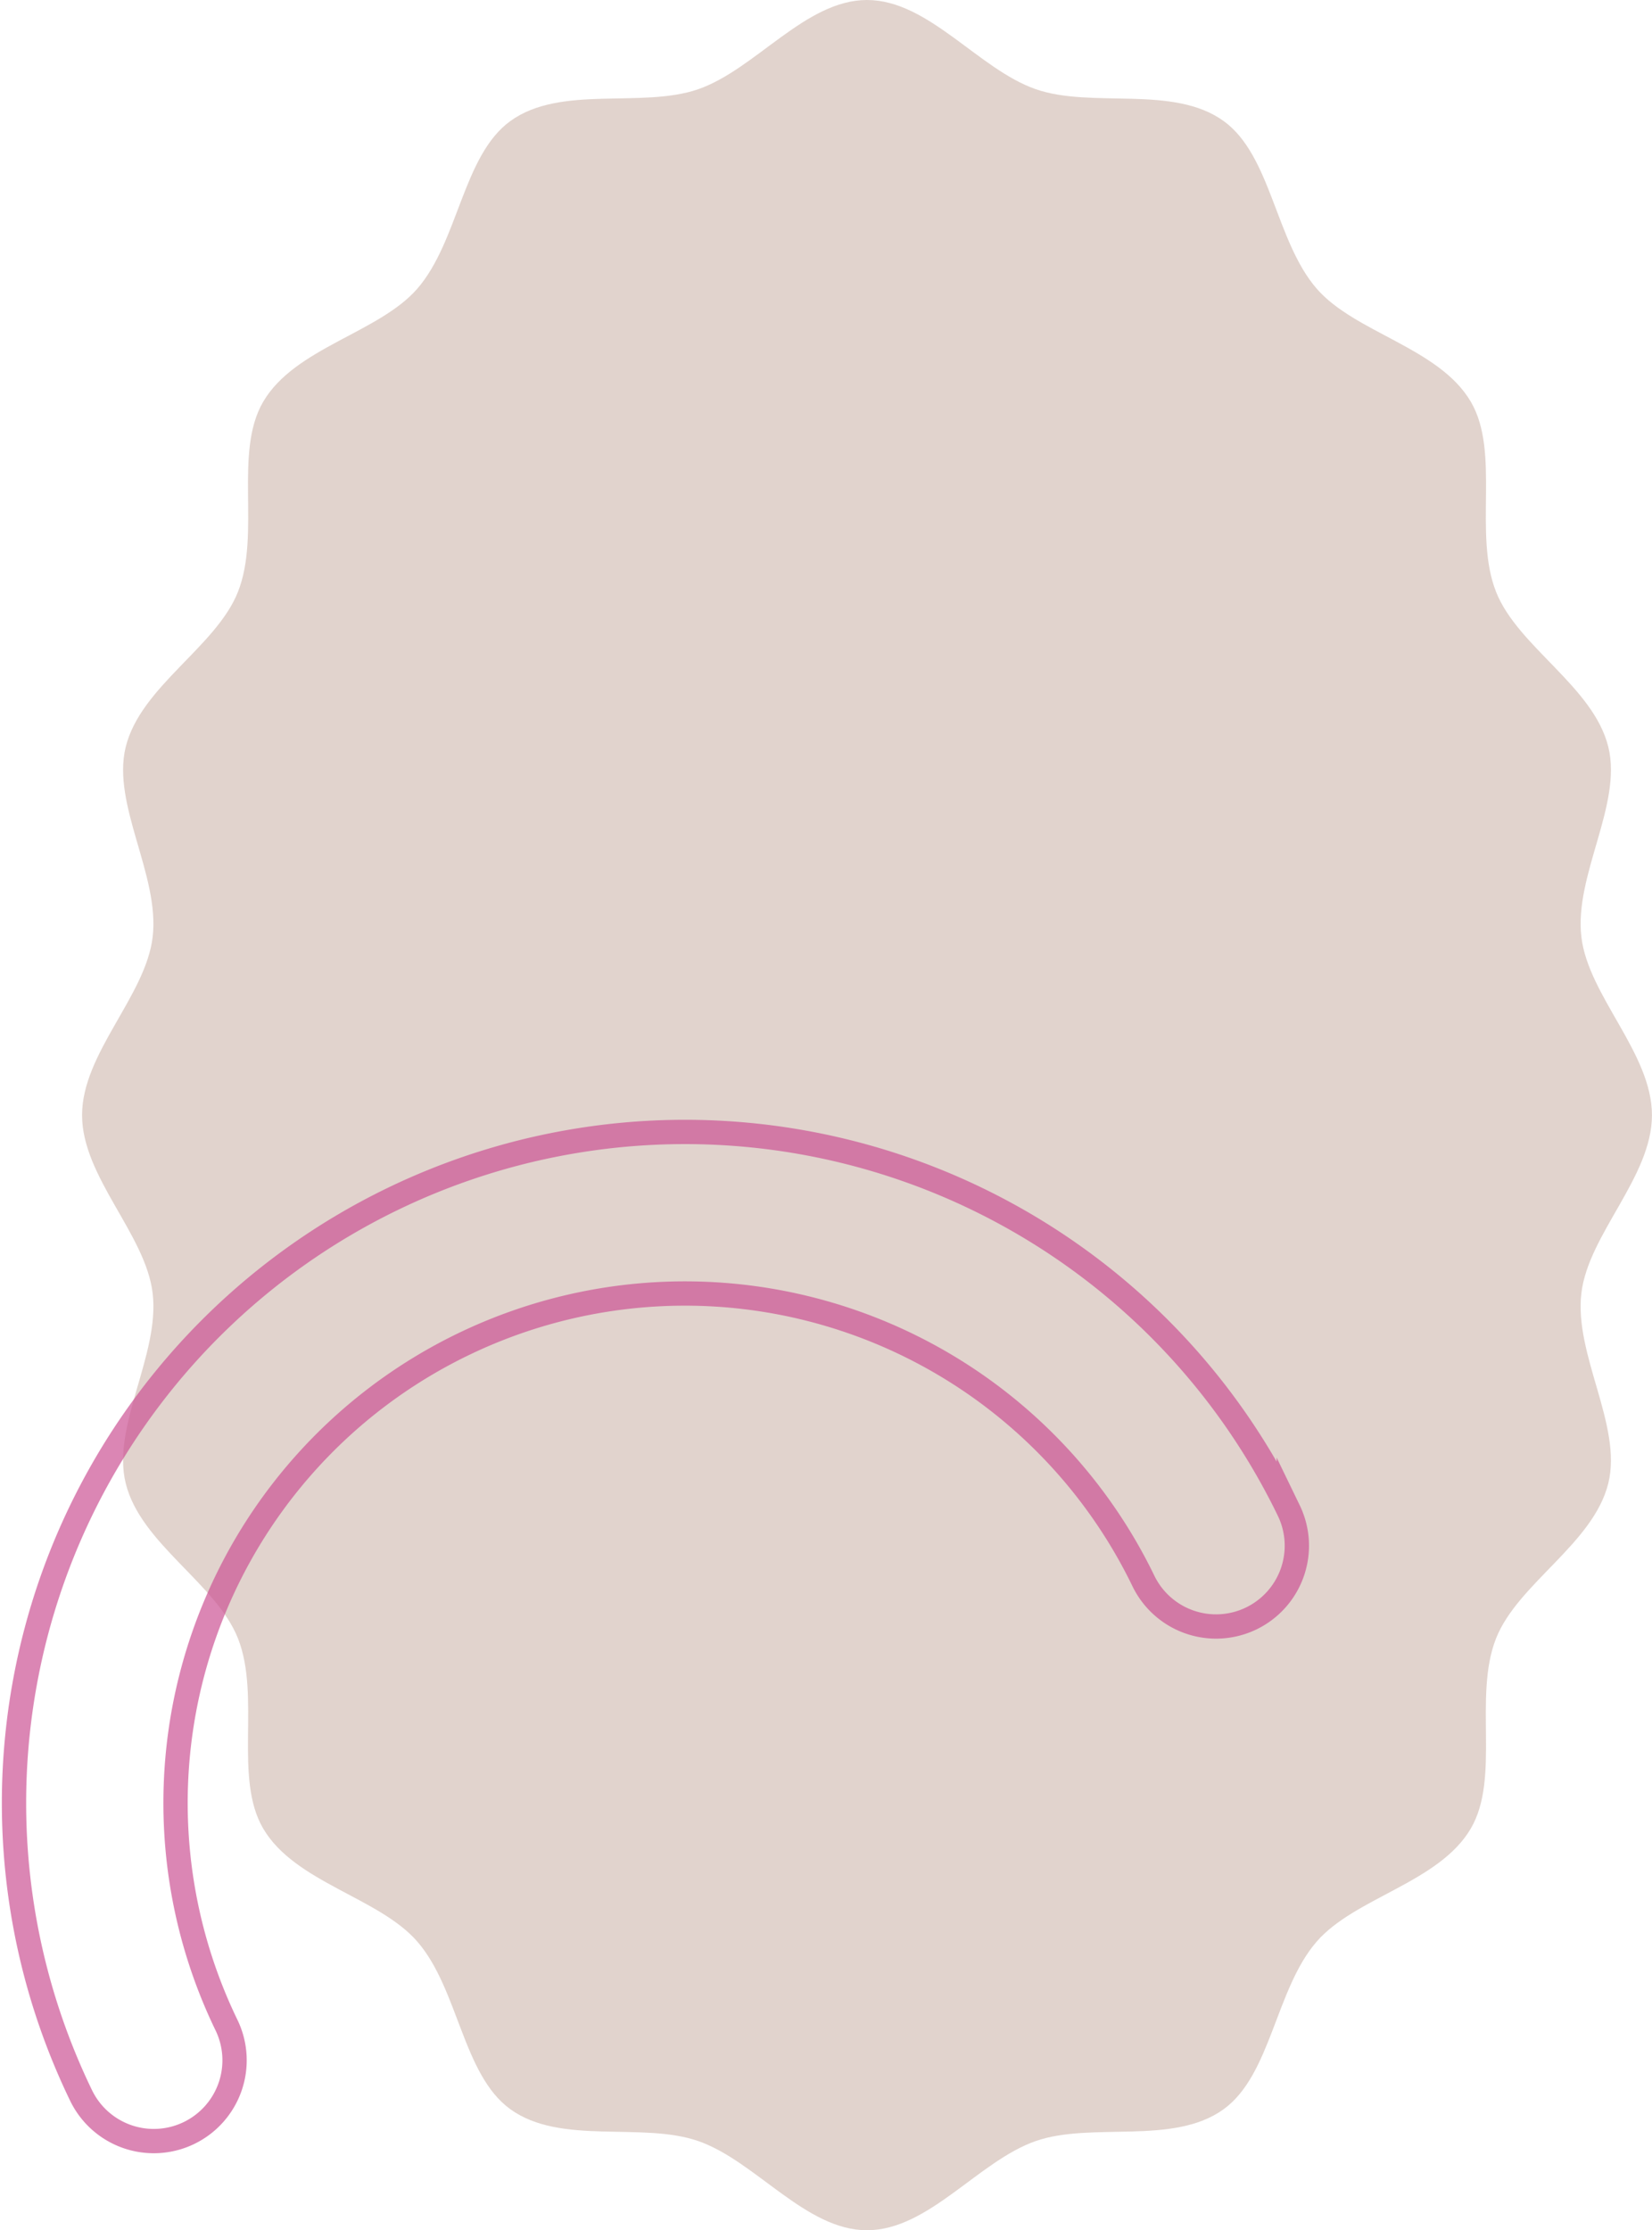 <svg xmlns="http://www.w3.org/2000/svg" width="152.753" height="206.179" viewBox="0 0 152.753 206.179">
  <g id="グループ_3799" data-name="グループ 3799" transform="translate(1.3)">
    <g id="グループ_2808" data-name="グループ 2808" transform="translate(6.294)" opacity="0.25">
      <path id="パス_1482" data-name="パス 1482" d="M535.8,623.966c0,5.723-5.888,11.012-6.528,16.474-.669,5.7,3.8,12.223,2.494,17.551-1.371,5.589-8.375,9.268-10.383,14.353-2.121,5.377.419,12.875-2.332,17.571-2.933,5.008-10.709,6.364-14.261,10.464-3.8,4.392-4.2,12.3-8.593,15.485-4.668,3.378-12.188,1.136-17.383,2.946-5.293,1.847-9.906,8.244-15.595,8.244s-10.3-6.4-15.6-8.244c-5.195-1.812-12.714.43-17.385-2.95-4.4-3.181-4.786-11.093-8.59-15.485-3.552-4.1-11.328-5.458-14.261-10.464-2.749-4.7-.206-12.192-2.327-17.567-2.007-5.085-9.012-8.759-10.383-14.349-1.307-5.328,3.163-11.852,2.494-17.551-.641-5.465-6.528-10.753-6.528-16.479s5.888-11.014,6.528-16.476c.669-5.7-3.8-12.223-2.494-17.551,1.371-5.589,8.375-9.266,10.383-14.353,2.121-5.377-.419-12.875,2.332-17.571,2.933-5.008,10.709-6.364,14.261-10.464,3.8-4.392,4.2-12.3,8.593-15.485,4.668-3.378,12.186-1.136,17.383-2.946,5.293-1.847,9.906-8.244,15.595-8.244s10.3,6.4,15.6,8.244c5.195,1.812,12.714-.43,17.382,2.951,4.4,3.181,4.789,11.093,8.593,15.485,3.552,4.1,11.328,5.458,14.259,10.464,2.751,4.7.208,12.192,2.33,17.567,2.005,5.085,9.012,8.761,10.383,14.349,1.307,5.328-3.163,11.854-2.494,17.551C529.915,612.949,535.8,618.238,535.8,623.966Z" transform="translate(-390.645 -520.875)" fill="#875139"/>
    </g>
    <path id="パス_8584" data-name="パス 8584" d="M505.643,603.573a62.037,62.037,0,1,0-111.668,54.082,7.468,7.468,0,0,0,13.443-6.511A47.1,47.1,0,0,1,492.2,610.083a7.468,7.468,0,0,0,13.443-6.511Z" transform="translate(-387.776 -463.932)" fill="none" stroke="#cc5394" stroke-miterlimit="10" stroke-width="2.247" opacity="0.7"/>
  </g>
</svg>
